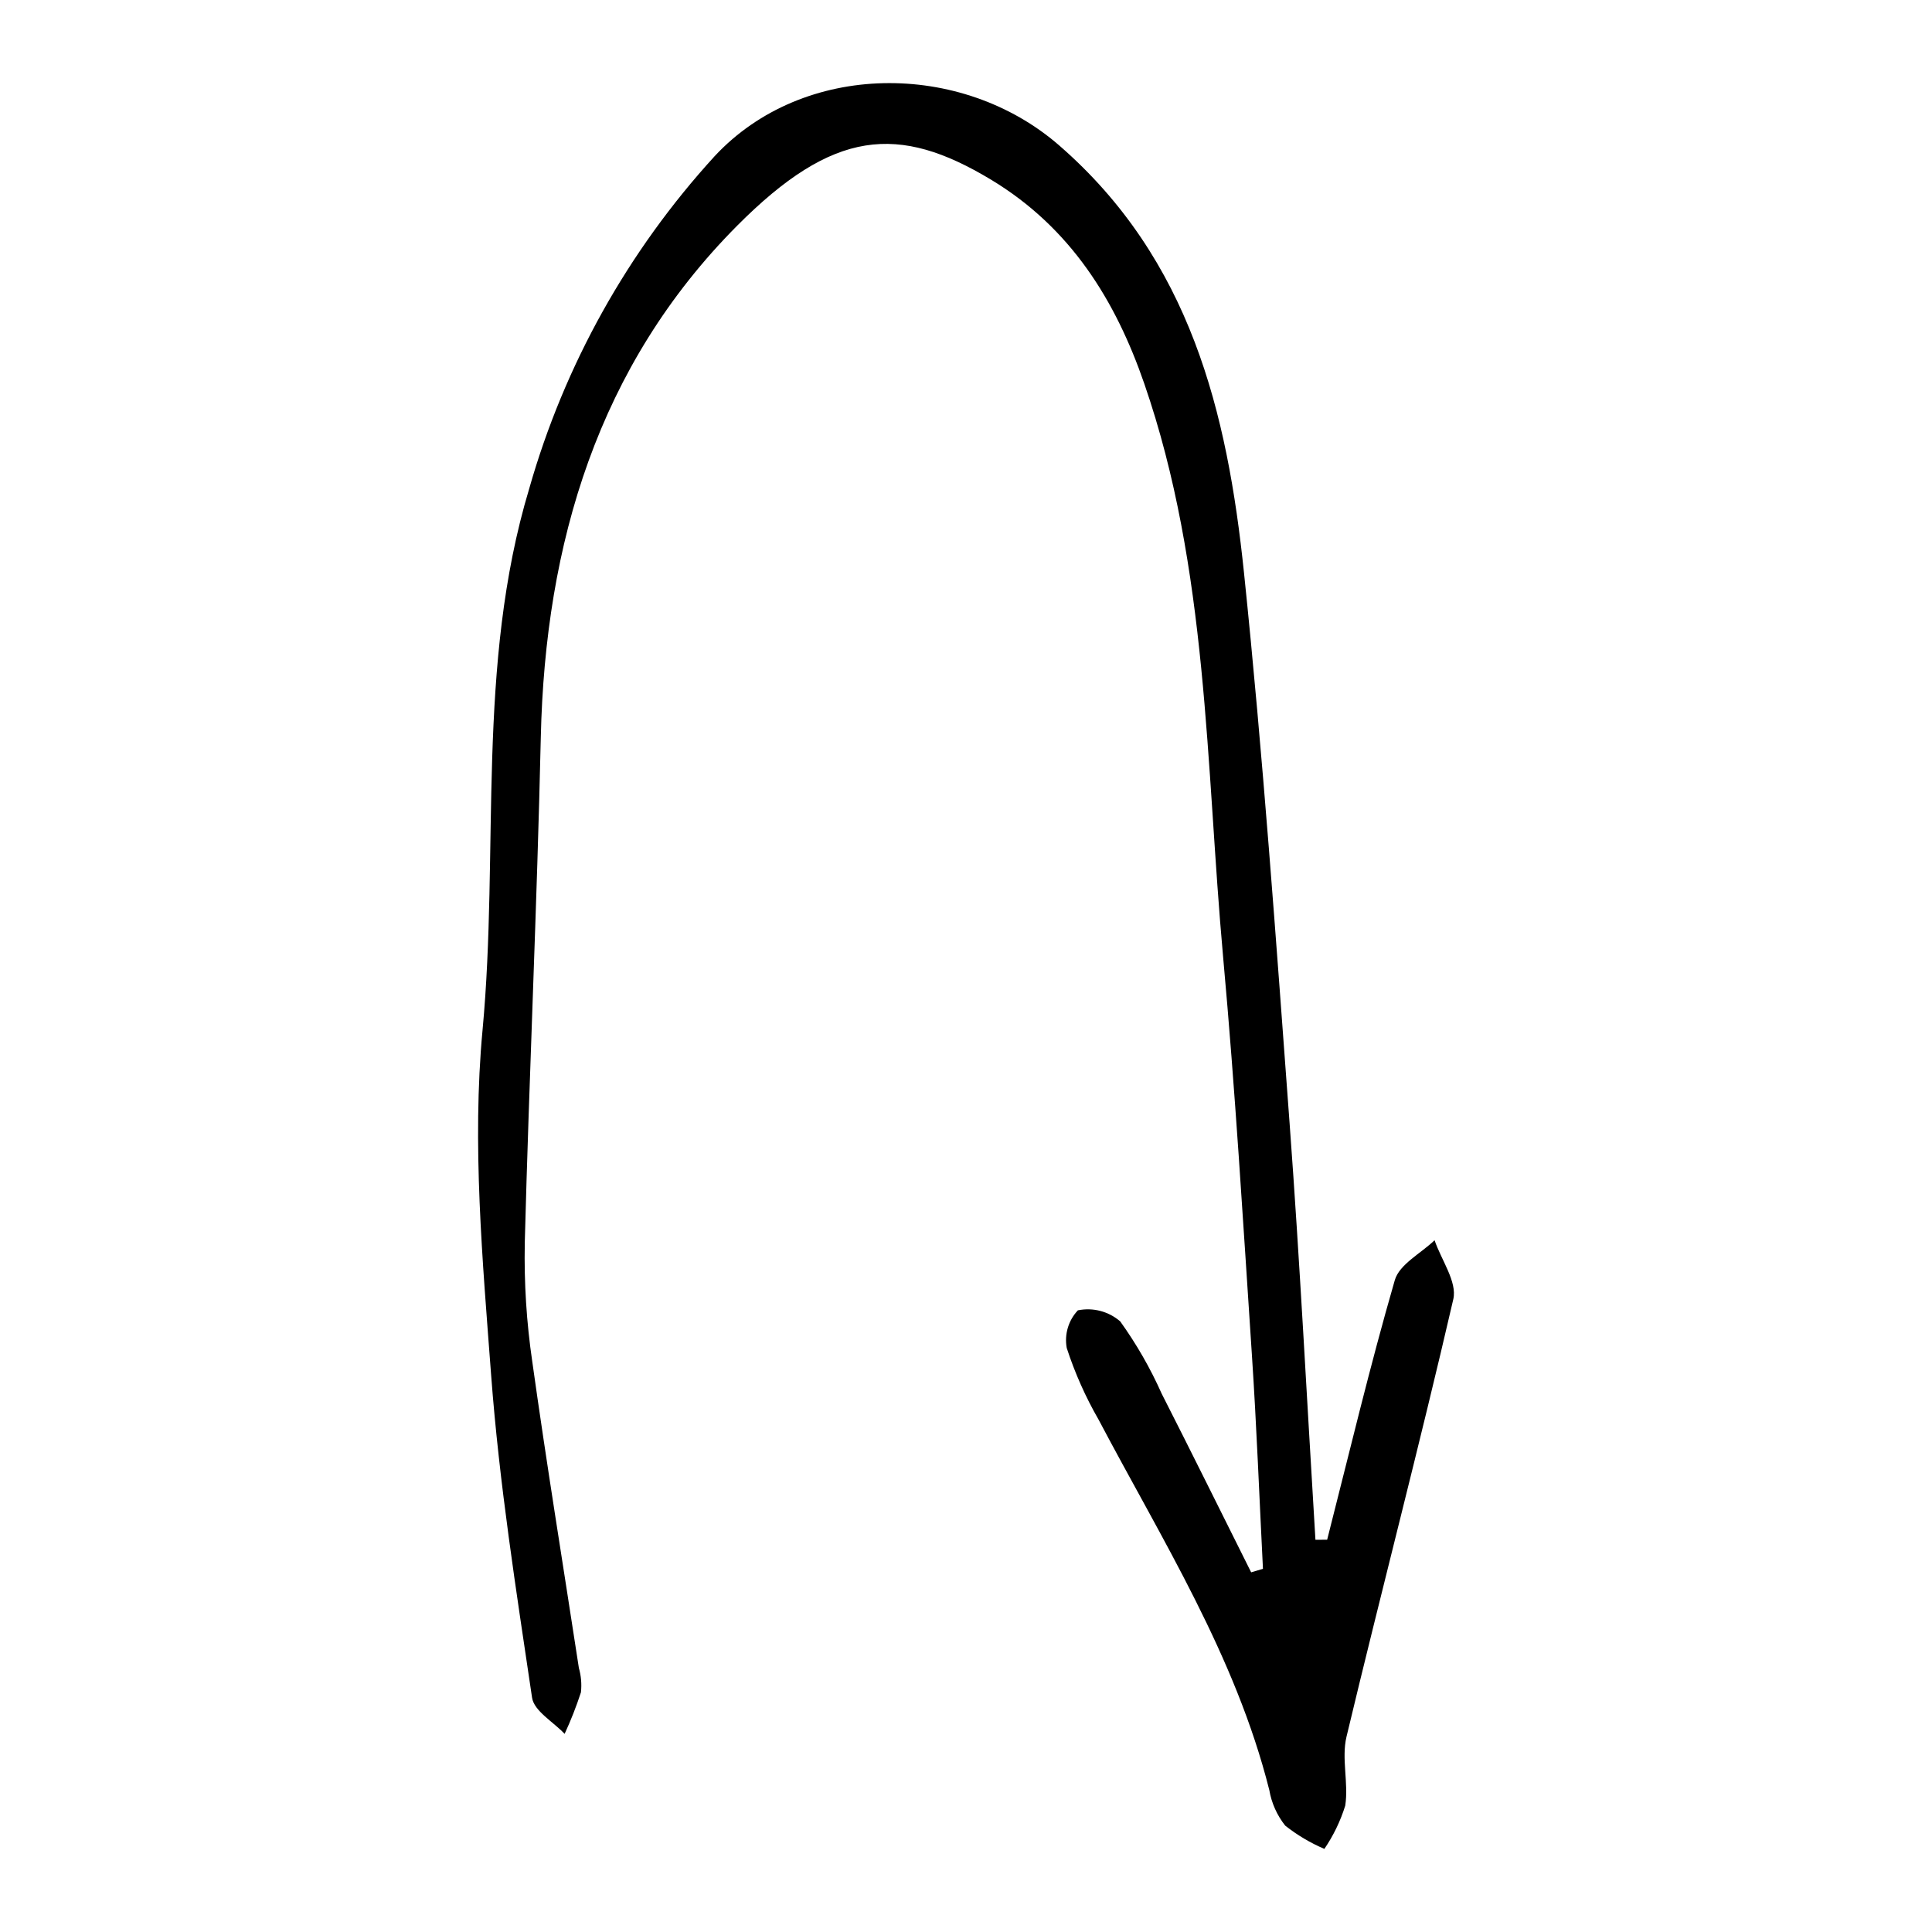 <?xml version="1.0" encoding="UTF-8"?>
<!-- The Best Svg Icon site in the world: iconSvg.co, Visit us! https://iconsvg.co -->
<svg fill="#000000" width="800px" height="800px" version="1.1" viewBox="144 144 512 512" xmlns="http://www.w3.org/2000/svg">
 <path d="m495.71 552.04c5.859-22.965 11.34-46.039 17.93-68.793 1.211-4.188 6.906-7.082 10.535-10.57 1.785 5.234 6.027 11.039 4.969 15.617-8.953 38.766-19.055 77.266-28.309 115.96-1.379 5.773 0.59 12.293-0.332 18.258-1.266 4.074-3.129 7.938-5.531 11.465-3.719-1.59-7.207-3.66-10.379-6.168-2.172-2.738-3.621-5.981-4.215-9.426-8.949-35.559-28.398-66.242-45.234-98.152-3.469-6.023-6.301-12.391-8.449-19-0.656-3.609 0.441-7.312 2.957-9.98 3.988-0.816 8.133 0.266 11.215 2.93 4.316 6.008 8.004 12.438 11.008 19.195 8 15.719 15.809 31.535 23.695 47.309l3.125-0.934c-0.957-18.879-1.676-37.773-2.926-56.637-2.332-35.145-4.434-70.32-7.621-105.39-4.633-51.016-3.922-102.91-20.918-152.1-7.582-21.945-19.453-41.266-40.621-54.023-24.484-14.758-41.789-13.418-67.312 12.27-36.73 36.965-50.824 84.023-51.98 135.56-1 44.715-3.078 89.406-4.254 134.12l0.008 0.008c-0.199 10.441 0.461 20.879 1.977 31.211 3.793 27.121 8.211 54.156 12.355 81.23h-0.004c0.605 2.106 0.793 4.309 0.555 6.484-1.223 3.754-2.664 7.43-4.324 11.008-2.988-3.18-8.105-6.047-8.629-9.594-4.207-28.387-8.695-56.816-10.84-85.398-2.281-30.422-5.106-61.309-2.285-91.488 4.473-47.812-1.773-96.562 12.375-143.54 9.328-32.777 26.152-62.934 49.141-88.086 23.469-25.219 65.348-25.398 91.262-2.883 34.824 30.262 44.605 70.762 49.023 113.35 5.031 48.504 8.48 97.184 12.078 145.83 2.719 36.762 4.598 73.586 6.848 110.38z"/>
</svg>